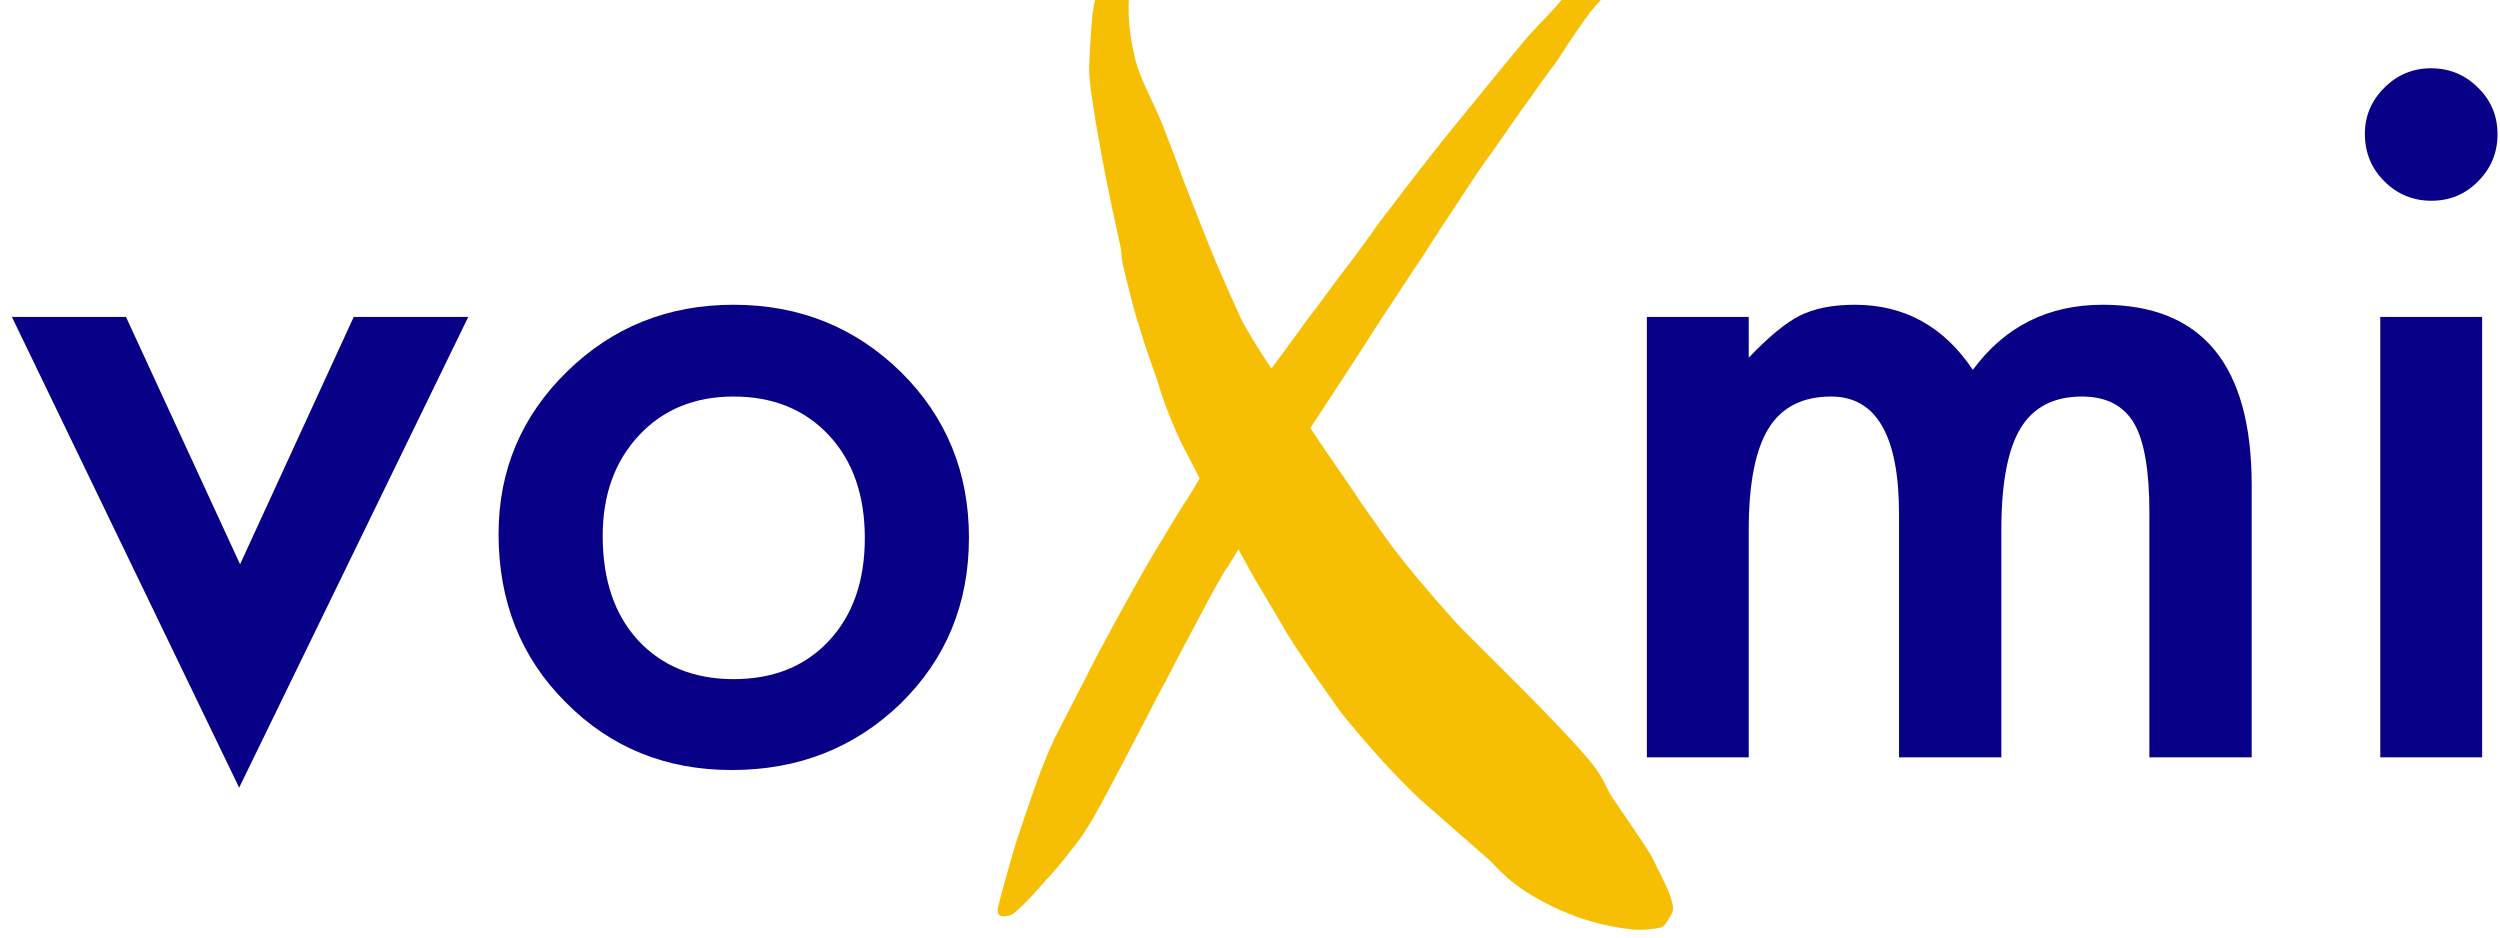 <?xml version="1.0" encoding="UTF-8" standalone="no"?>
<!DOCTYPE svg PUBLIC "-//W3C//DTD SVG 1.1//EN" "http://www.w3.org/Graphics/SVG/1.1/DTD/svg11.dtd">
<svg width="100%" height="100%" viewBox="0 0 320 120" version="1.1" xmlns="http://www.w3.org/2000/svg" xmlns:xlink="http://www.w3.org/1999/xlink" xml:space="preserve" xmlns:serif="http://www.serif.com/" style="fill-rule:evenodd;clip-rule:evenodd;stroke-linejoin:round;stroke-miterlimit:2;">
    <g transform="matrix(0.844,0,0,0.844,24.905,18.679)">
        <g transform="matrix(0.009,-4.1027e-21,4.1027e-21,-0.009,47.546,142.319)">
            <path d="M12060.5,8624.15C12009.2,8536.63 11869.4,8287.18 11828,8210C11725.5,8018.83 11476.3,7550.5 11340,7293C11229.4,7084.01 11032,6692 11010,6665C11000,6652 10818,6294.17 10743,6150C10682.2,6033.21 10586,5847 10560,5800C10534,5753 10444.1,5576.28 10385,5465C10277.5,5262.5 10041.2,4808 9915,4585C9826.28,4428.19 9734.09,4272.61 9628,4127C9500.5,3952 9225,3613 9150,3535C9113,3497 9020,3393 8943,3305C8753,3088 8549,2890 8485,2860C8431,2835 8357,2824 8315,2834C8269,2846 8250,2874 8250,2934C8250,3011 8431.83,3626.5 8480,3805C8498.11,3872.11 8528,3961 8539,4005C8559,4082 8695.67,4479.17 8748,4635C8782.23,4736.93 8828,4866 8853,4940C8917,5128 9039.5,5450.67 9140,5679C9234.76,5894.3 9358.5,6117.33 9456,6310C9544.79,6485.45 9608,6604 9725,6835C9842,7066 9970,7314 10010,7385C10050,7457 10157.8,7658.33 10227,7785C10292.6,7905.2 10396,8096 10425,8145C10454,8195 10533.9,8342.28 10590,8440C10678,8593.33 10858,8917 10953,9065C10992,9126 11059,9238 11103,9315C11147,9392 11443.7,9874.8 11452.3,9873.92C11489.1,9938.19 11560.5,10057.3 11654.1,10210.1C11587.1,10337.9 11526.6,10458.4 11473.4,10561.7C11427.4,10651.2 11374.8,10744.6 11335,10830C11041.4,11460.6 10960.8,11804.1 10937.8,11869C10896.3,11986.4 10842.8,12134.3 10796,12270C10761.1,12371.1 10728.5,12473.1 10696,12575C10663.3,12677.5 10617,12836 10600,12885C10583,12935 10542,13081 10509,13210C10476,13339 10445.7,13455.8 10420,13560C10397.5,13651.5 10375,13747 10355,13835C10335,13923 10339.8,14025.7 10316.9,14129.2C10287.7,14261 10233.9,14495.2 10212.9,14610.2C10202.9,14666.2 10185.5,14732 10172.9,14793.2C10148.7,14909.7 10094.5,15175.7 10067.9,15309.2C10048.9,15404 10029.9,15514.2 10012.9,15594.2C9995.86,15674.2 9978.52,15795 9962.86,15882.2C9948.76,15960.6 9931.78,16038.5 9918.86,16117.2C9894.69,16264.2 9838.86,16610.5 9817.86,16764.2C9805.39,16855.4 9797.86,17012.2 9792.86,17039.2C9780.86,17108.2 9827.58,17892.5 9853,18066.9C9957.2,18781.7 10321.5,19252.8 10511.8,19182.7C10726.1,19103.8 10513.1,18630 10505.1,18593C10483.1,18492 10377.2,18041.5 10570.8,17262.5C10646.1,16959.9 10866.8,16551.6 10964.3,16323.1C11067.7,16080.8 11320.9,15408.2 11339.9,15344.2C11358.9,15281.2 11755.7,14272.5 11895,13935C12017.9,13637.4 12334.8,12931 12374,12855C12432.8,12741 12613.8,12446.3 12631.3,12418.5C12691.2,12322.6 12771.7,12202.1 12862.3,12061.8C12929.3,12153.7 13235.2,12562.3 13327,12694C13385,12777 13452,12868 13475,12895C13498,12923 13640,13112.5 13720,13220C13799,13326.2 13926,13504 13955,13540C13983,13576 14179,13839 14213,13881C14305,13994 14507.5,14282.7 14593,14400C14637.7,14461.4 14695,14547 14726,14585C14757,14624 14816,14700 14858,14755C14900,14810 15087.9,15057.6 15204,15208C15326.8,15367.2 15501.5,15590.5 15595,15710C15651.3,15782 15707.1,15854.3 15765,15925C16033.1,16252.7 17014.2,17462.5 17203.6,17676C17396.5,17893.4 17607.4,18089.1 17786,18315C18093,18703.3 18703,19250 18899,19150C18942,19128 18973.9,19074.9 18970,19028C18965.7,18976.3 18909,18896.3 18873,18840C18838.6,18786.2 18787,18731 18754,18690C18722,18649 18667,18584 18632,18546C18597,18507 18542,18438 18510,18391C18478,18344 18422,18276 18385,18240C18348,18204 18279,18123 18231,18060C18099,17886 17857,17533 17758,17371C17709,17292 17639,17190 17602,17146C17564,17101 17483.2,16985.9 17425,16905C17365,16821.7 17280.1,16703 17242,16646C17202.7,16587.2 17137,16504 17101,16451C17064,16398 17011,16324 16983,16285C16956,16247 16852,16099 16754,15956C16656,15814 16514,15614 16439,15511C16302,15323 15862.9,14638.5 15729.9,14445.5C15695.9,14396.5 15423,13965 15392,13922C15337,13846 15176,13597.8 15069,13435C14924.2,13214.7 14556,12658 14523,12600C14490,12542 13706,11343.5 13693,11324C13685.5,11311.9 13575.2,11148.7 13519.1,11059.8C13613.1,10918.4 13701.4,10786.7 13777.2,10674.8C13788.4,10658.3 14128.7,10163 14229,10018C14325.1,9879.17 14414.5,9735.66 14515,9600C14730.1,9309.71 14891.4,8990.65 15960,7795C16021.3,7726.46 16280.9,7466.59 16340,7408C16950.1,6803.01 17891.6,5871.74 18270,5400C18449.2,5176.6 18531,4950.86 18590,4860C18693.3,4700.83 19223,3947 19281,3819C19308,3759 19548.8,3291.67 19580,3185C19608.5,3087.55 19658,2974 19611,2882C19594,2848 19500,2669 19443,2648C19387,2628 19113.3,2586.61 18912.3,2613.26C18707.5,2640.42 18233.7,2693.12 17603,2995C16861.6,3349.85 16648.5,3686.33 16525,3789C16459,3843.87 15517,4674 15470,4713C15278,4873 14788,5375 14571,5635C14525,5690 14444.5,5774.78 14384,5847C14288.3,5961.17 14067,6216 13997,6320C13969,6361 13886.3,6476.66 13831,6555C13773.3,6636.67 13710.3,6724.54 13651,6810C13588.5,6900 13528,6991 13456,7095C13337,7267 13221,7445 13116,7613C13095,7647 13017,7784.53 12967,7870C12913.7,7961.17 12841.3,8084.17 12796,8160C12762.9,8215.35 12629,8440 12595,8495C12561,8550 12360,8922.33 12307,9015.78C12244.7,8911.66 12187,8816.89 12135.8,8735.1C12110.9,8695.19 12083.1,8662.72 12060.5,8624.15Z" style="fill:rgb(247,191,4);"/>
        </g>
        <g id="Font-Futura" serif:id="Font Futura" transform="matrix(3.138,2.68698e-34,1.26541e-36,0.365,-2310.62,-107.739)">
            <g transform="matrix(0.974,0,0,0.974,18.75,3.754)">
                <path d="M733.338,372.162L738.998,477.671L744.637,372.162L750.32,372.162L738.953,572.958L727.677,372.162L733.338,372.162Z" style="fill:rgb(9,0,136);fill-rule:nonzero;"/>
            </g>
            <g transform="matrix(0.974,0,0,0.974,18.75,3.754)">
                <path d="M751.825,464.748C751.825,437.615 752.956,414.533 755.217,395.501C757.478,376.469 760.234,366.954 763.484,366.954C766.748,366.954 769.519,376.534 771.795,395.694C774.041,414.854 775.165,438.386 775.165,466.291C775.165,494.452 774.034,518.049 771.773,537.08C769.496,555.983 766.703,565.435 763.394,565.435C760.114,565.435 757.366,555.791 755.15,536.502C752.933,517.47 751.825,493.552 751.825,464.748ZM756.992,465.519C756.992,484.294 757.576,499.146 758.744,510.076C759.942,521.135 761.522,526.665 763.484,526.665C765.46,526.665 767.04,521.199 768.223,510.269C769.406,499.339 769.998,484.744 769.998,466.484C769.998,448.224 769.406,433.628 768.223,422.698C767.025,411.639 765.445,406.11 763.484,406.11C761.552,406.11 759.987,411.639 758.789,422.698C757.591,433.757 756.992,448.031 756.992,465.519Z" style="fill:rgb(9,0,136);fill-rule:nonzero;"/>
            </g>
            <g transform="matrix(0.974,0,0,0.974,22.371,3.754)">
                <path d="M805.086,372.162L810.14,372.162L810.14,389.521C811.114,380.777 811.945,374.862 812.634,371.776C813.368,368.561 814.289,366.954 815.397,366.954C817.868,366.954 819.822,376.212 821.26,394.729C822.847,376.212 824.996,366.954 827.707,366.954C832.634,366.954 835.097,392.608 835.097,443.916L835.097,560.034L830.021,560.034L830.021,455.682C830.021,437.679 829.766,424.948 829.257,417.49C828.733,409.903 827.871,406.11 826.673,406.11C825.281,406.11 824.266,410.61 823.63,419.612C822.993,428.613 822.675,443.08 822.675,463.012L822.675,560.034L817.598,560.034L817.598,456.261C817.598,422.827 816.475,406.11 814.229,406.11C812.806,406.11 811.769,410.675 811.117,419.805C810.466,428.935 810.14,443.337 810.14,463.012L810.14,560.034L805.086,560.034L805.086,372.162Z" style="fill:rgb(9,0,136);fill-rule:nonzero;"/>
            </g>
            <g transform="matrix(0.974,0,0,0.974,22.371,3.754)">
                <path d="M846.531,372.162L846.531,560.034L841.477,560.034L841.477,372.162L846.531,372.162ZM840.713,294.042C840.713,286.455 841.035,279.897 841.679,274.368C842.323,268.838 843.094,266.073 843.993,266.073C844.906,266.073 845.685,268.838 846.329,274.368C846.973,279.768 847.295,286.391 847.295,294.235C847.295,302.079 846.973,308.766 846.329,314.295C845.7,319.825 844.929,322.589 844.015,322.589C843.102,322.589 842.323,319.825 841.679,314.295C841.035,308.766 840.713,302.015 840.713,294.042Z" style="fill:rgb(9,0,136);fill-rule:nonzero;"/>
            </g>
        </g>
    </g>
</svg>
